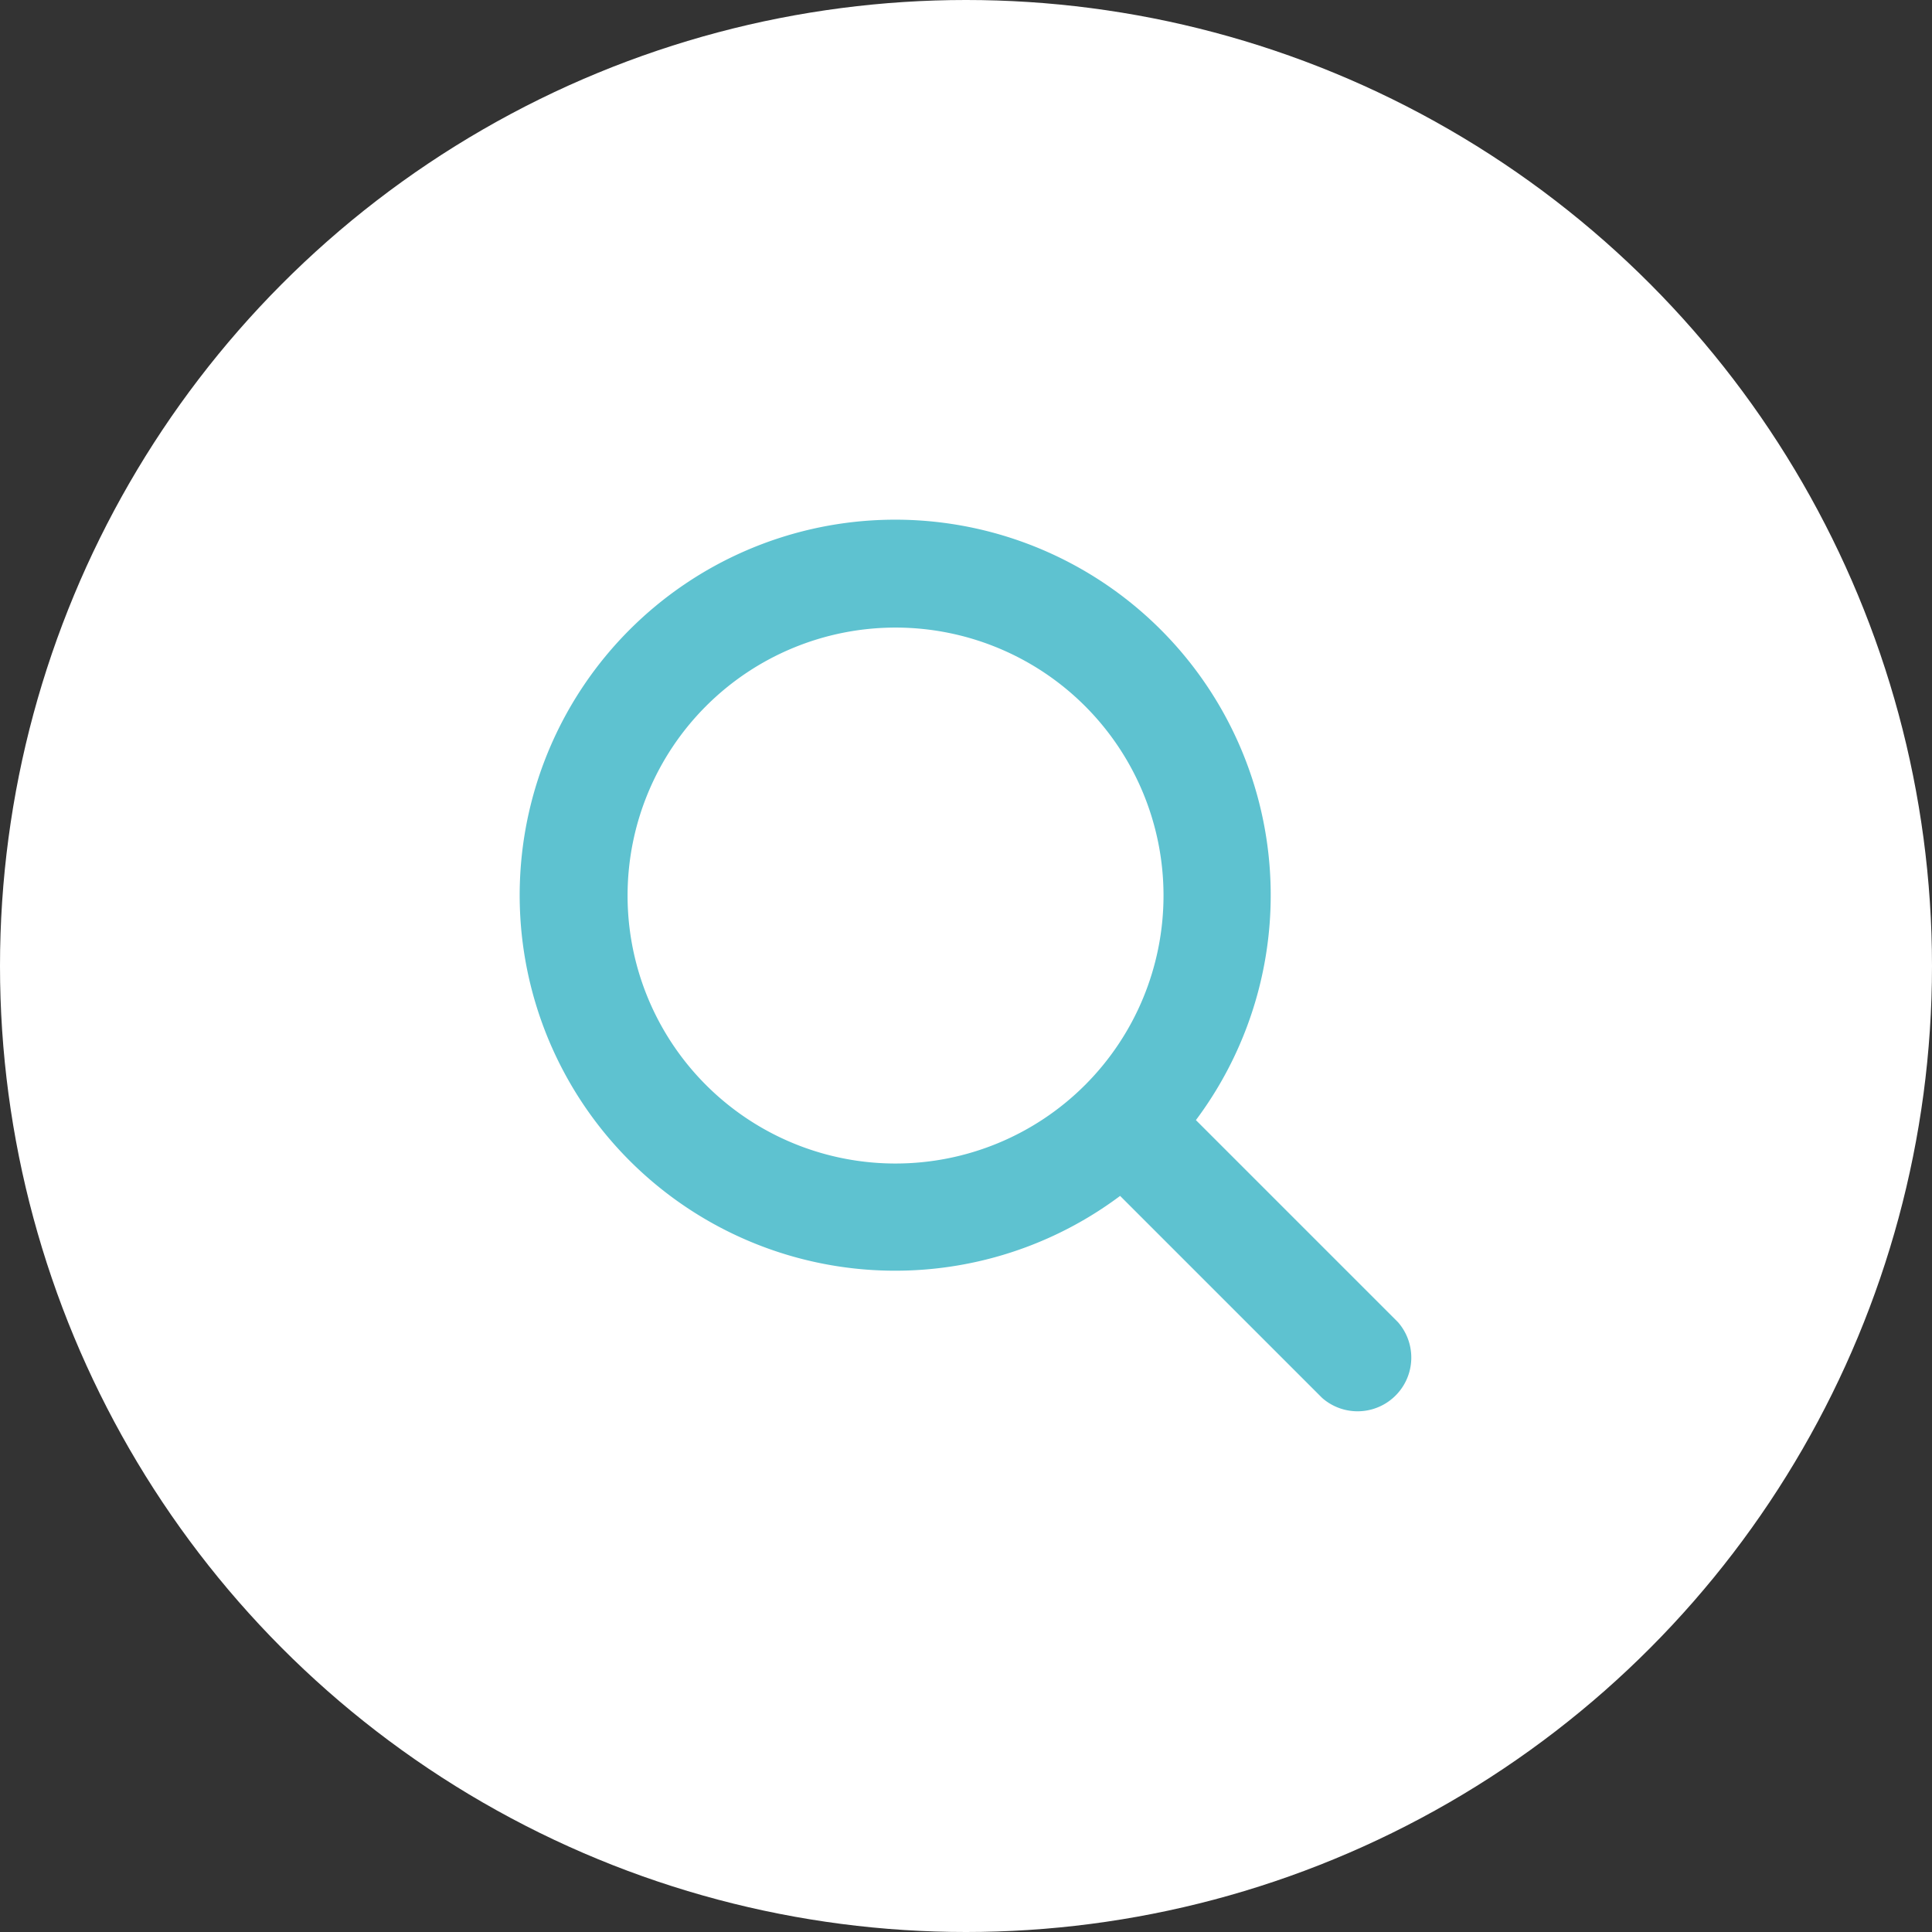 <svg xmlns="http://www.w3.org/2000/svg" width="30" height="30"><rect width="100%" height="100%" fill="#333333" stroke="none"/><g data-name="グループ 580" transform="translate(-618 -1361)"><circle cx="15" cy="15" r="15" fill="#fff" data-name="楕円形 10" transform="translate(618 1361)"/><path fill="#5ec2d0" d="m639.707 1381.53-3.137-3.137a5.831 5.831 0 1 0-1.177 1.177l3.137 3.137a.834.834 0 0 0 1.177-1.177m-11.962-6.624a4.161 4.161 0 1 1 4.161 4.161 4.16 4.16 0 0 1-4.161-4.161" data-name="パス 148"/></g></svg>